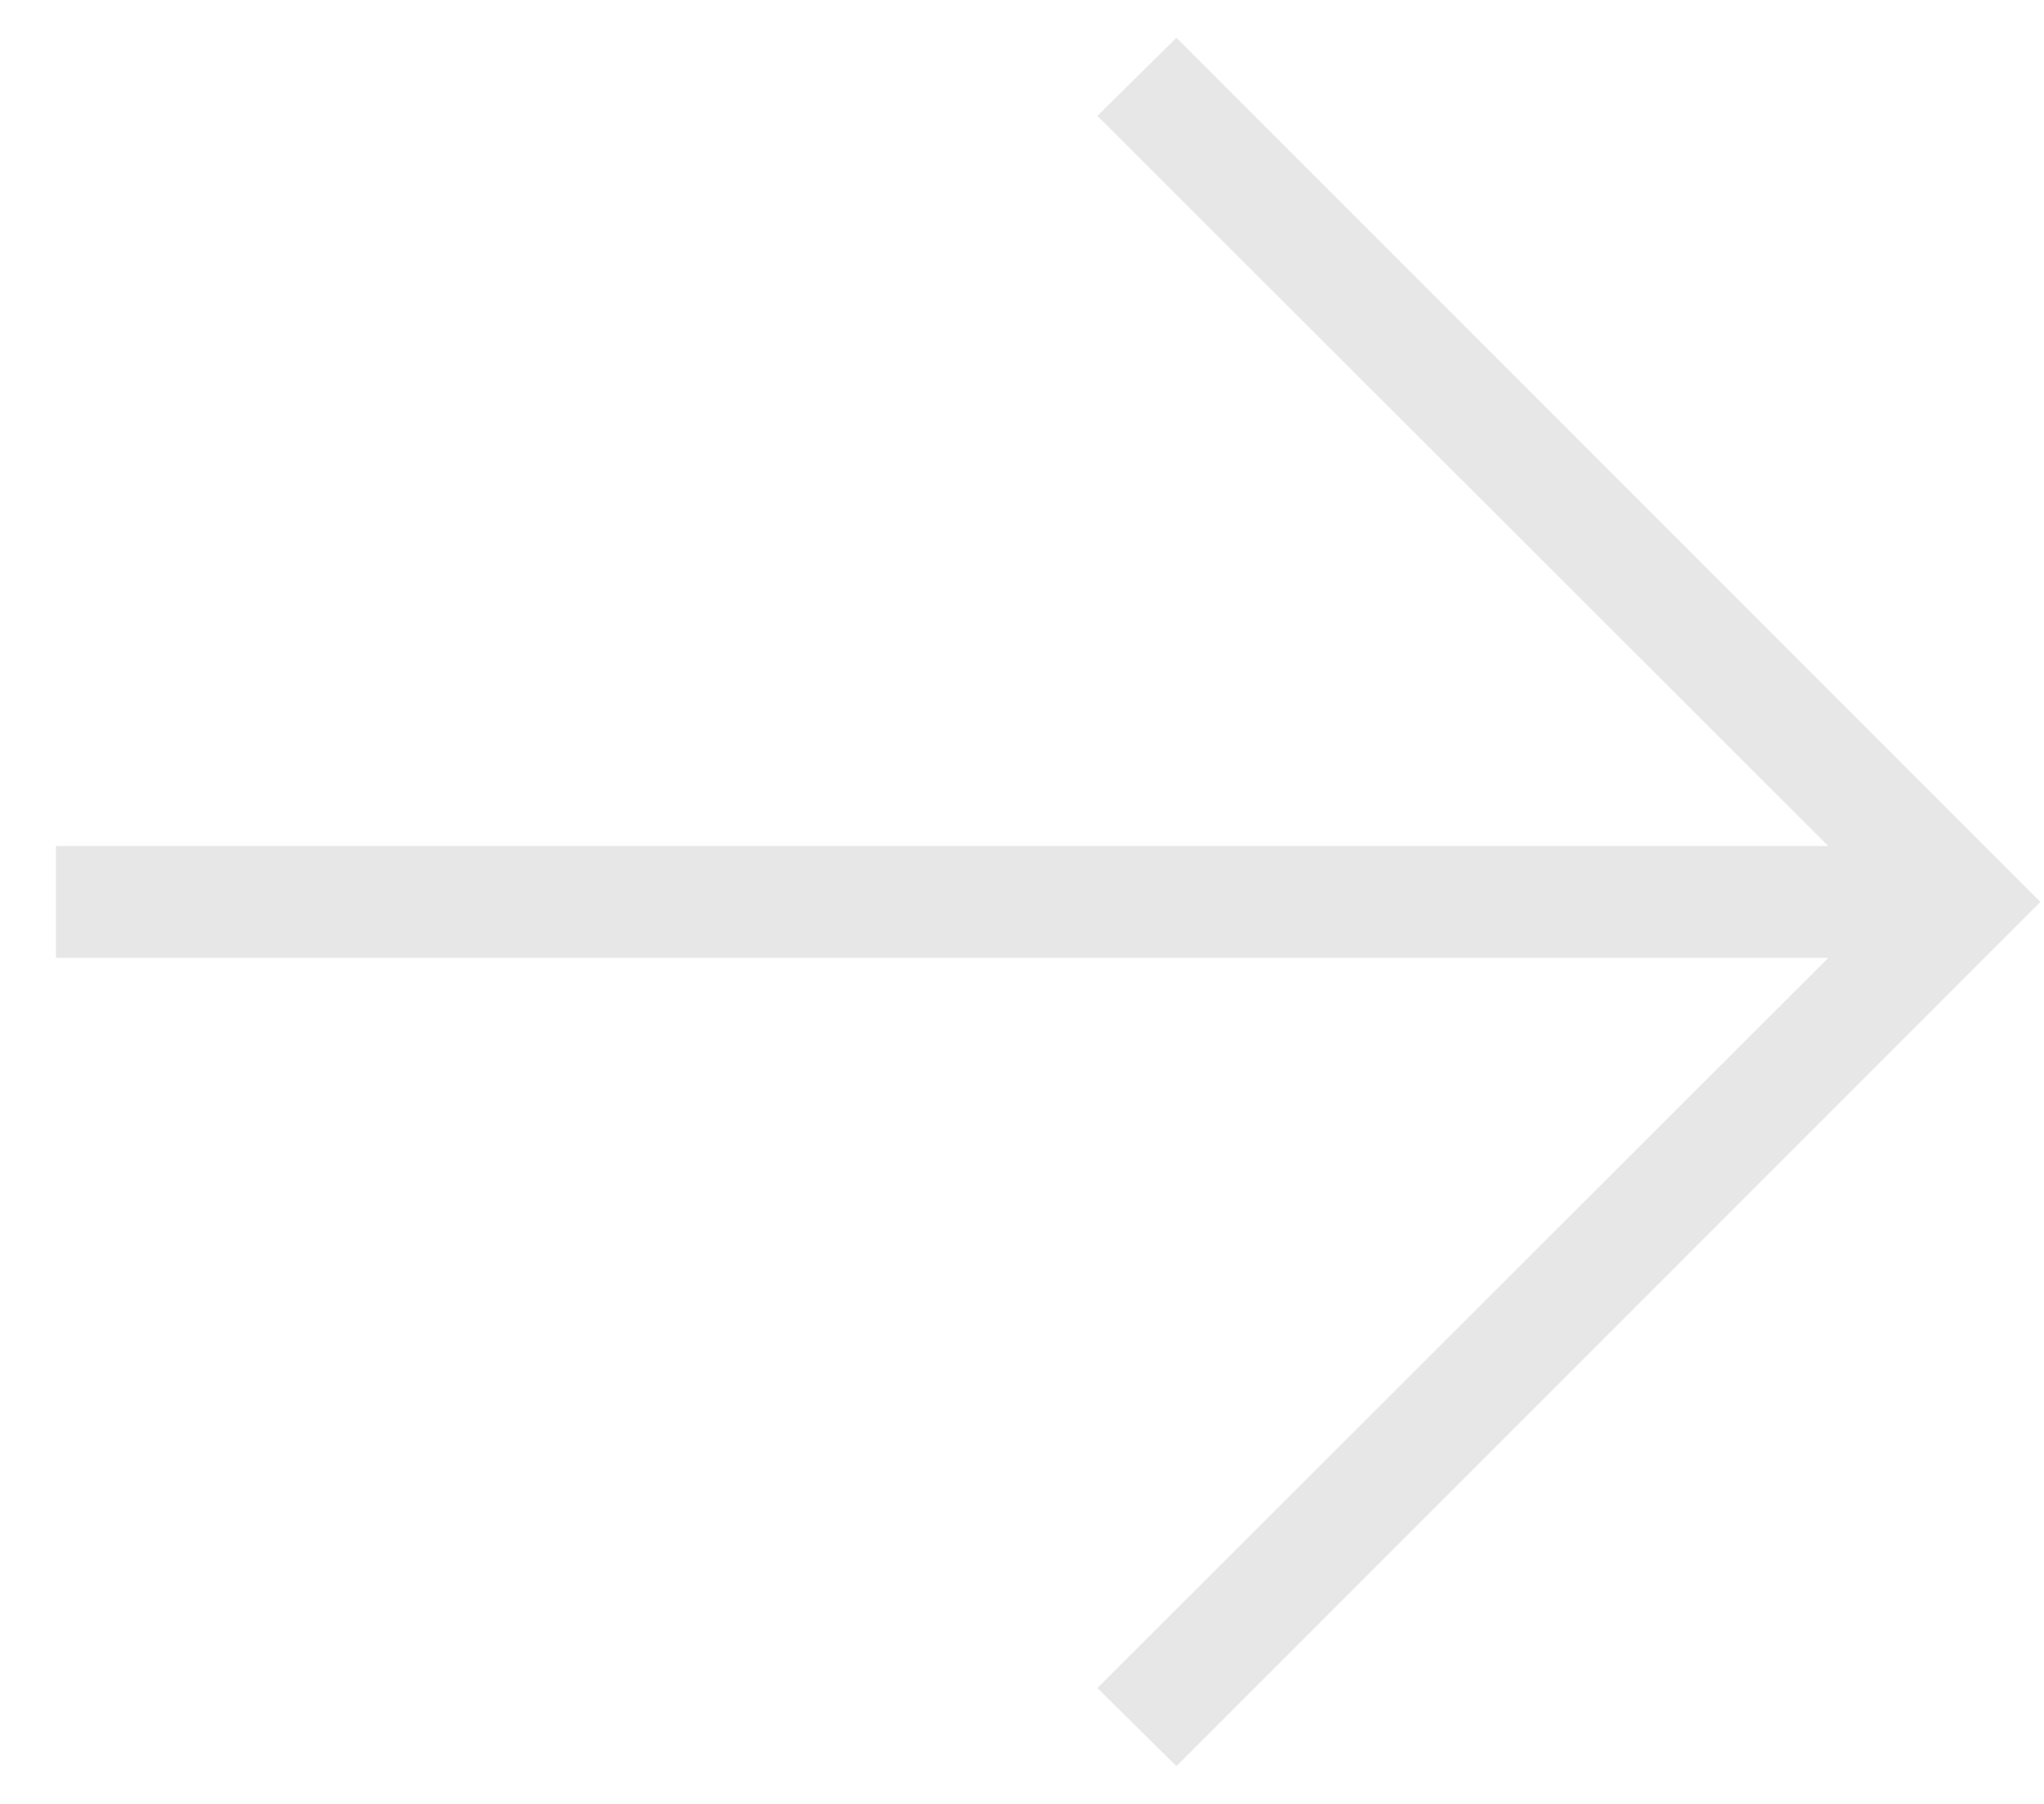 <svg width="34" height="30" viewBox="0 0 34 30" fill="none" xmlns="http://www.w3.org/2000/svg">
<path d="M19.569 0.628L33.941 15L19.569 29.372L18.254 28.073L30.412 15.93L0.93 15.93L0.93 14.07L30.412 14.07L18.254 1.927L19.569 0.628Z" fill="#E7E7E7"/>
</svg>
